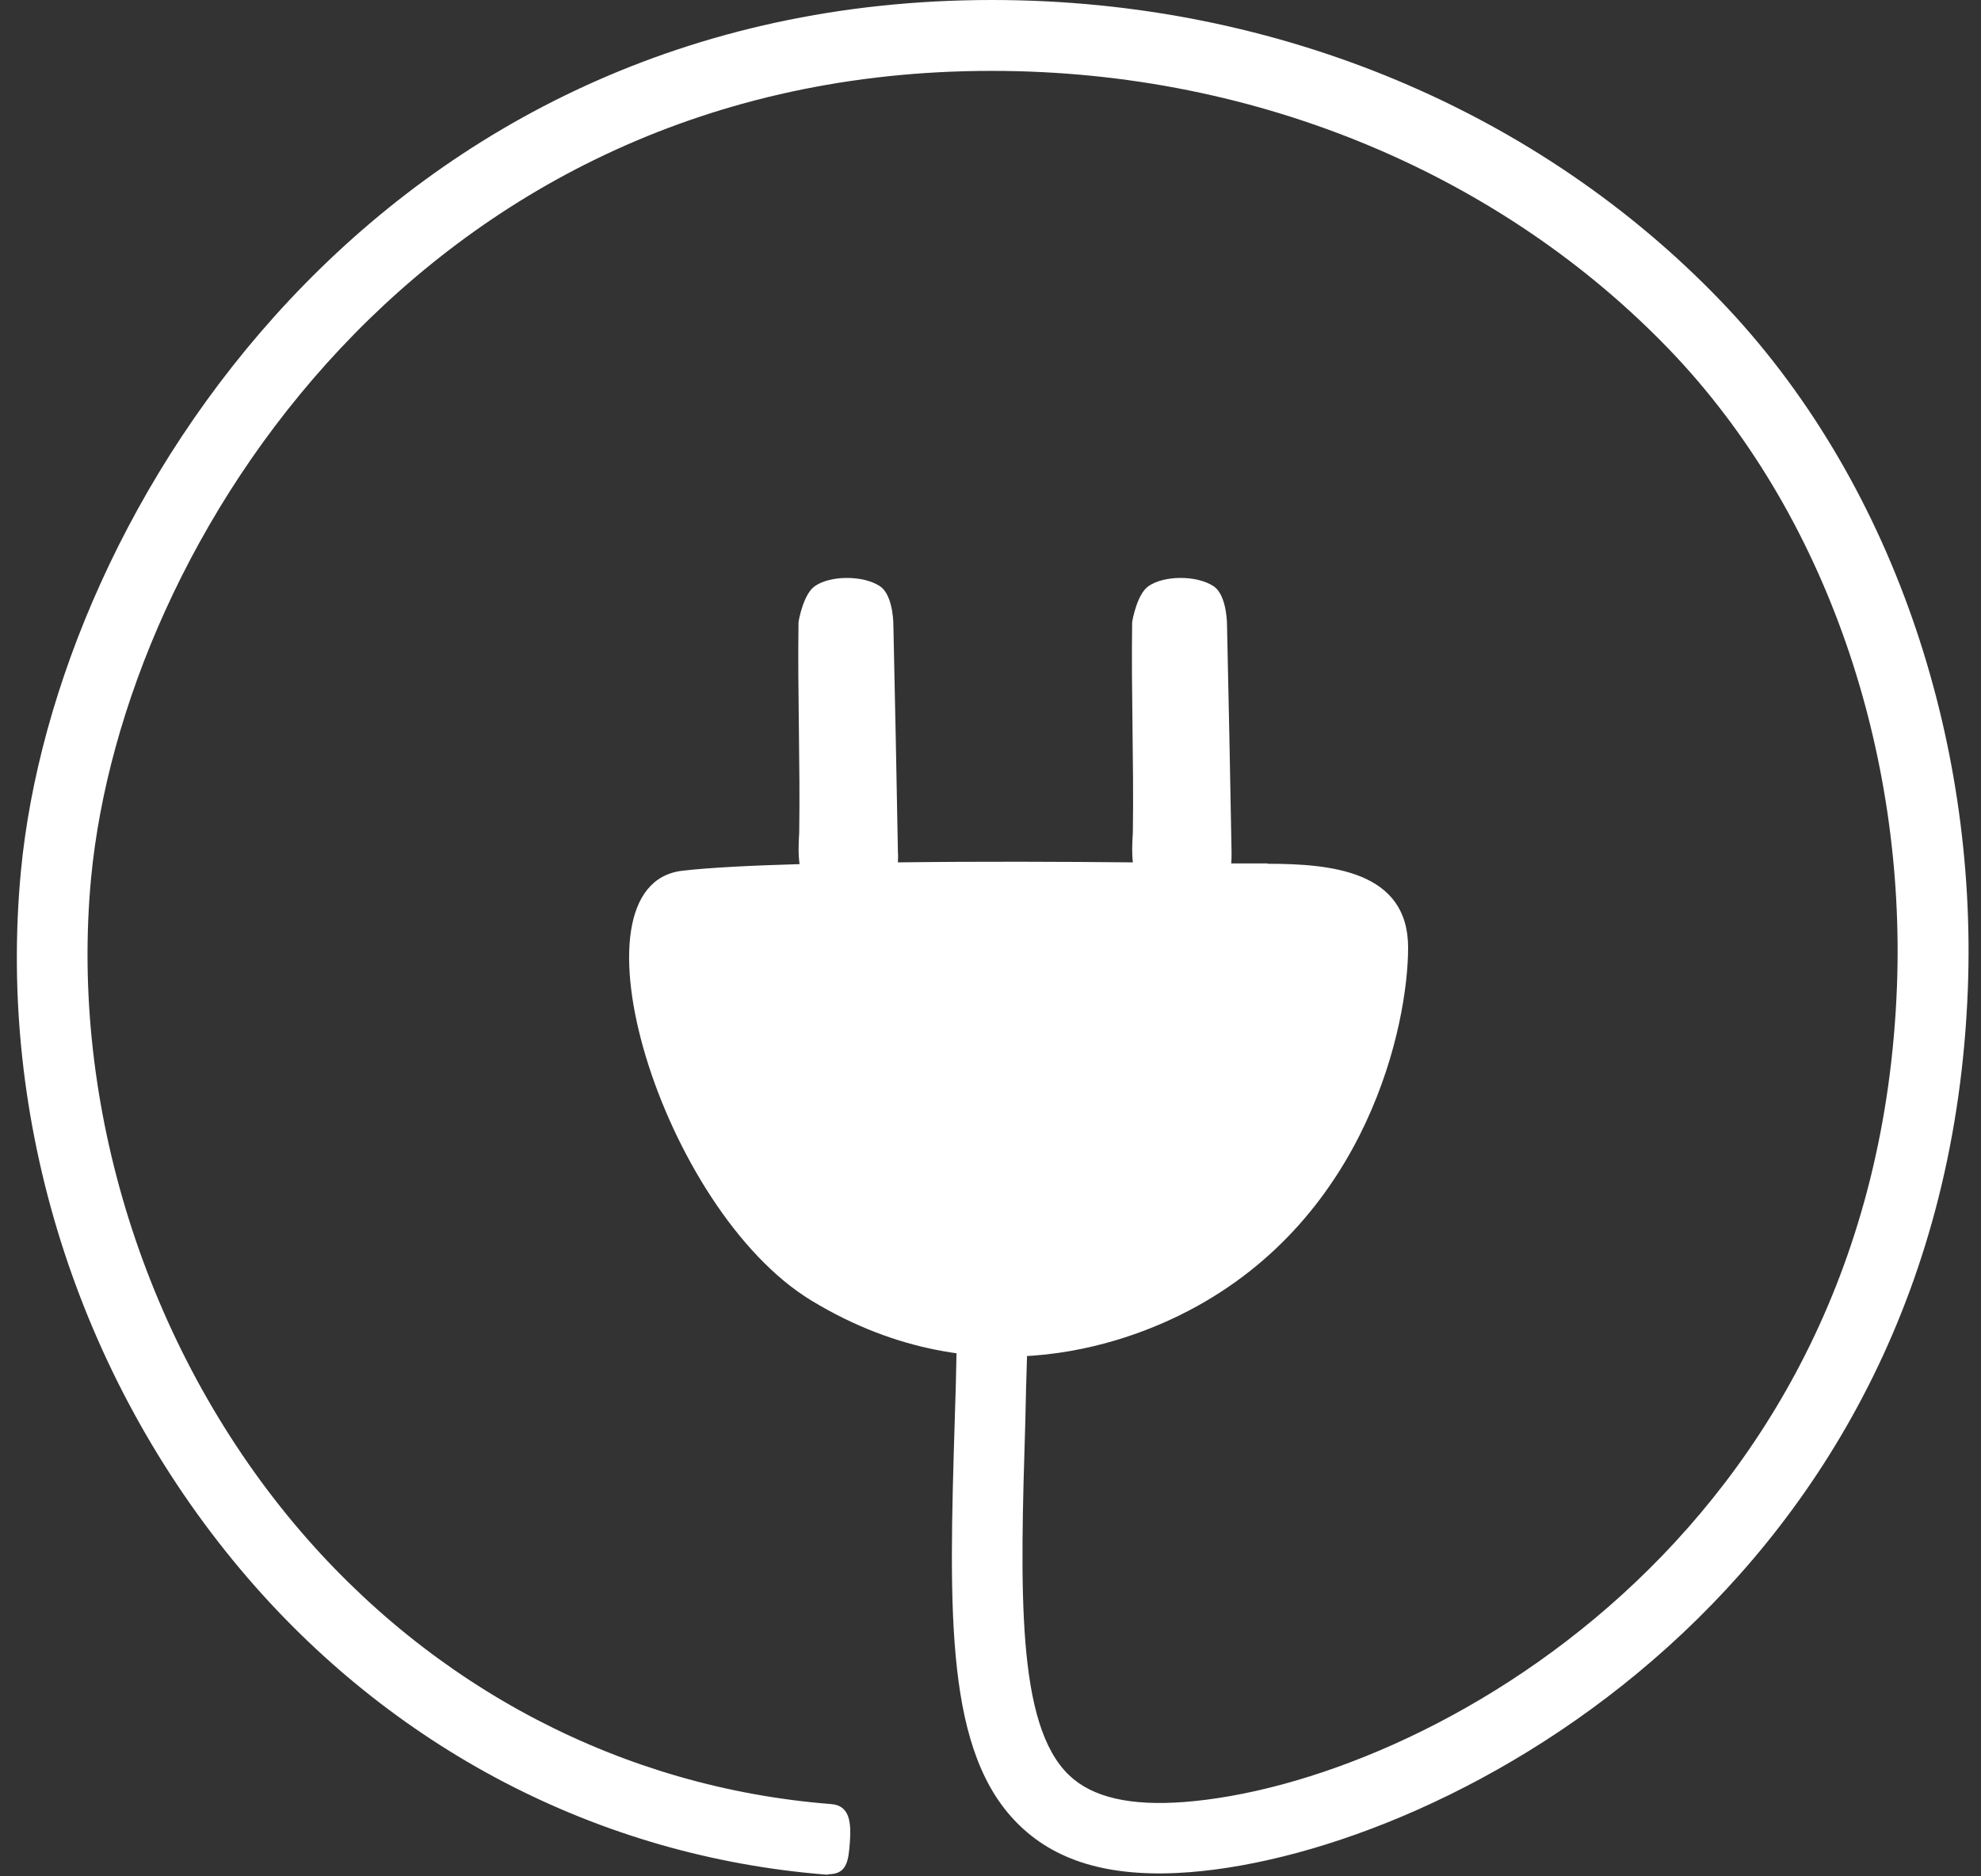 <?xml version="1.0" encoding="UTF-8"?> <svg xmlns="http://www.w3.org/2000/svg" width="57" height="54" viewBox="0 0 57 54" fill="none"><rect x="0" y="0" width="57" height="54" fill="#333333" stroke="none"/><g clip-path="url(#clip0_1760_1033)"><path d="M36.486 24.849C36.266 24.849 35.896 24.849 35.426 24.849C35.436 24.749 35.436 24.639 35.436 24.529C35.396 22.359 35.356 20.189 35.306 18.019C35.306 17.699 35.236 17.079 34.916 16.869C34.426 16.549 33.486 16.559 33.046 16.869C32.726 17.089 32.586 17.819 32.576 17.909C32.546 19.959 32.626 21.909 32.596 23.959C32.576 24.279 32.566 24.549 32.596 24.819C30.596 24.799 28.136 24.789 25.836 24.819C25.836 24.719 25.846 24.629 25.836 24.529C25.796 22.359 25.756 20.189 25.706 18.019C25.706 17.699 25.636 17.079 25.316 16.869C24.826 16.549 23.886 16.559 23.446 16.869C23.126 17.089 22.986 17.819 22.976 17.909C22.946 19.959 23.026 21.909 22.996 23.959C22.976 24.289 22.966 24.579 23.006 24.869C21.606 24.909 20.416 24.969 19.636 25.059C16.186 25.459 19.046 34.819 23.346 37.429C28.306 40.439 32.786 38.459 34.206 37.719C39.366 35.019 40.516 29.479 40.516 27.269C40.516 25.059 38.286 24.859 36.466 24.859L36.486 24.849Z" fill="white"></path><path d="M23.842 53.95C23.842 53.95 23.792 53.95 23.762 53.95C17.222 53.43 11.242 50.31 6.922 45.17C2.222 39.57 -0.078 32.24 0.602 25.07C1.592 14.66 10.912 0 28.542 0C36.882 0 44.362 3.31 49.492 8.64C54.442 13.78 56.892 21.25 56.622 28.45C55.972 45.65 41.722 53.29 34.242 53.88C32.062 54.05 30.472 53.62 29.362 52.56C27.182 50.49 27.302 46.44 27.472 40.84C27.492 40.23 27.512 39.6 27.522 38.95C27.532 38.39 28.002 37.95 28.562 37.96C29.122 37.97 29.562 38.44 29.552 39C29.532 39.65 29.512 40.29 29.502 40.9C29.352 45.79 29.242 49.64 30.762 51.09C31.432 51.73 32.522 51.98 34.082 51.86C40.932 51.33 53.982 44.3 54.582 28.38C54.832 21.71 52.592 14.8 48.022 10.05C43.282 5.13 36.312 2.04 28.542 2.04C12.192 2.03 3.542 15.61 2.622 25.26C2.002 31.8 4.192 38.75 8.472 43.86C12.432 48.58 17.922 51.45 23.912 51.92C24.472 51.96 24.492 52.49 24.452 53.04C24.412 53.57 24.362 53.94 23.832 53.94L23.842 53.95Z" fill="white"></path></g><defs><clipPath id="clip0_1760_1033"><rect width="56.16" height="53.95" fill="white" transform="translate(0.484)"></rect></clipPath></defs></svg> 